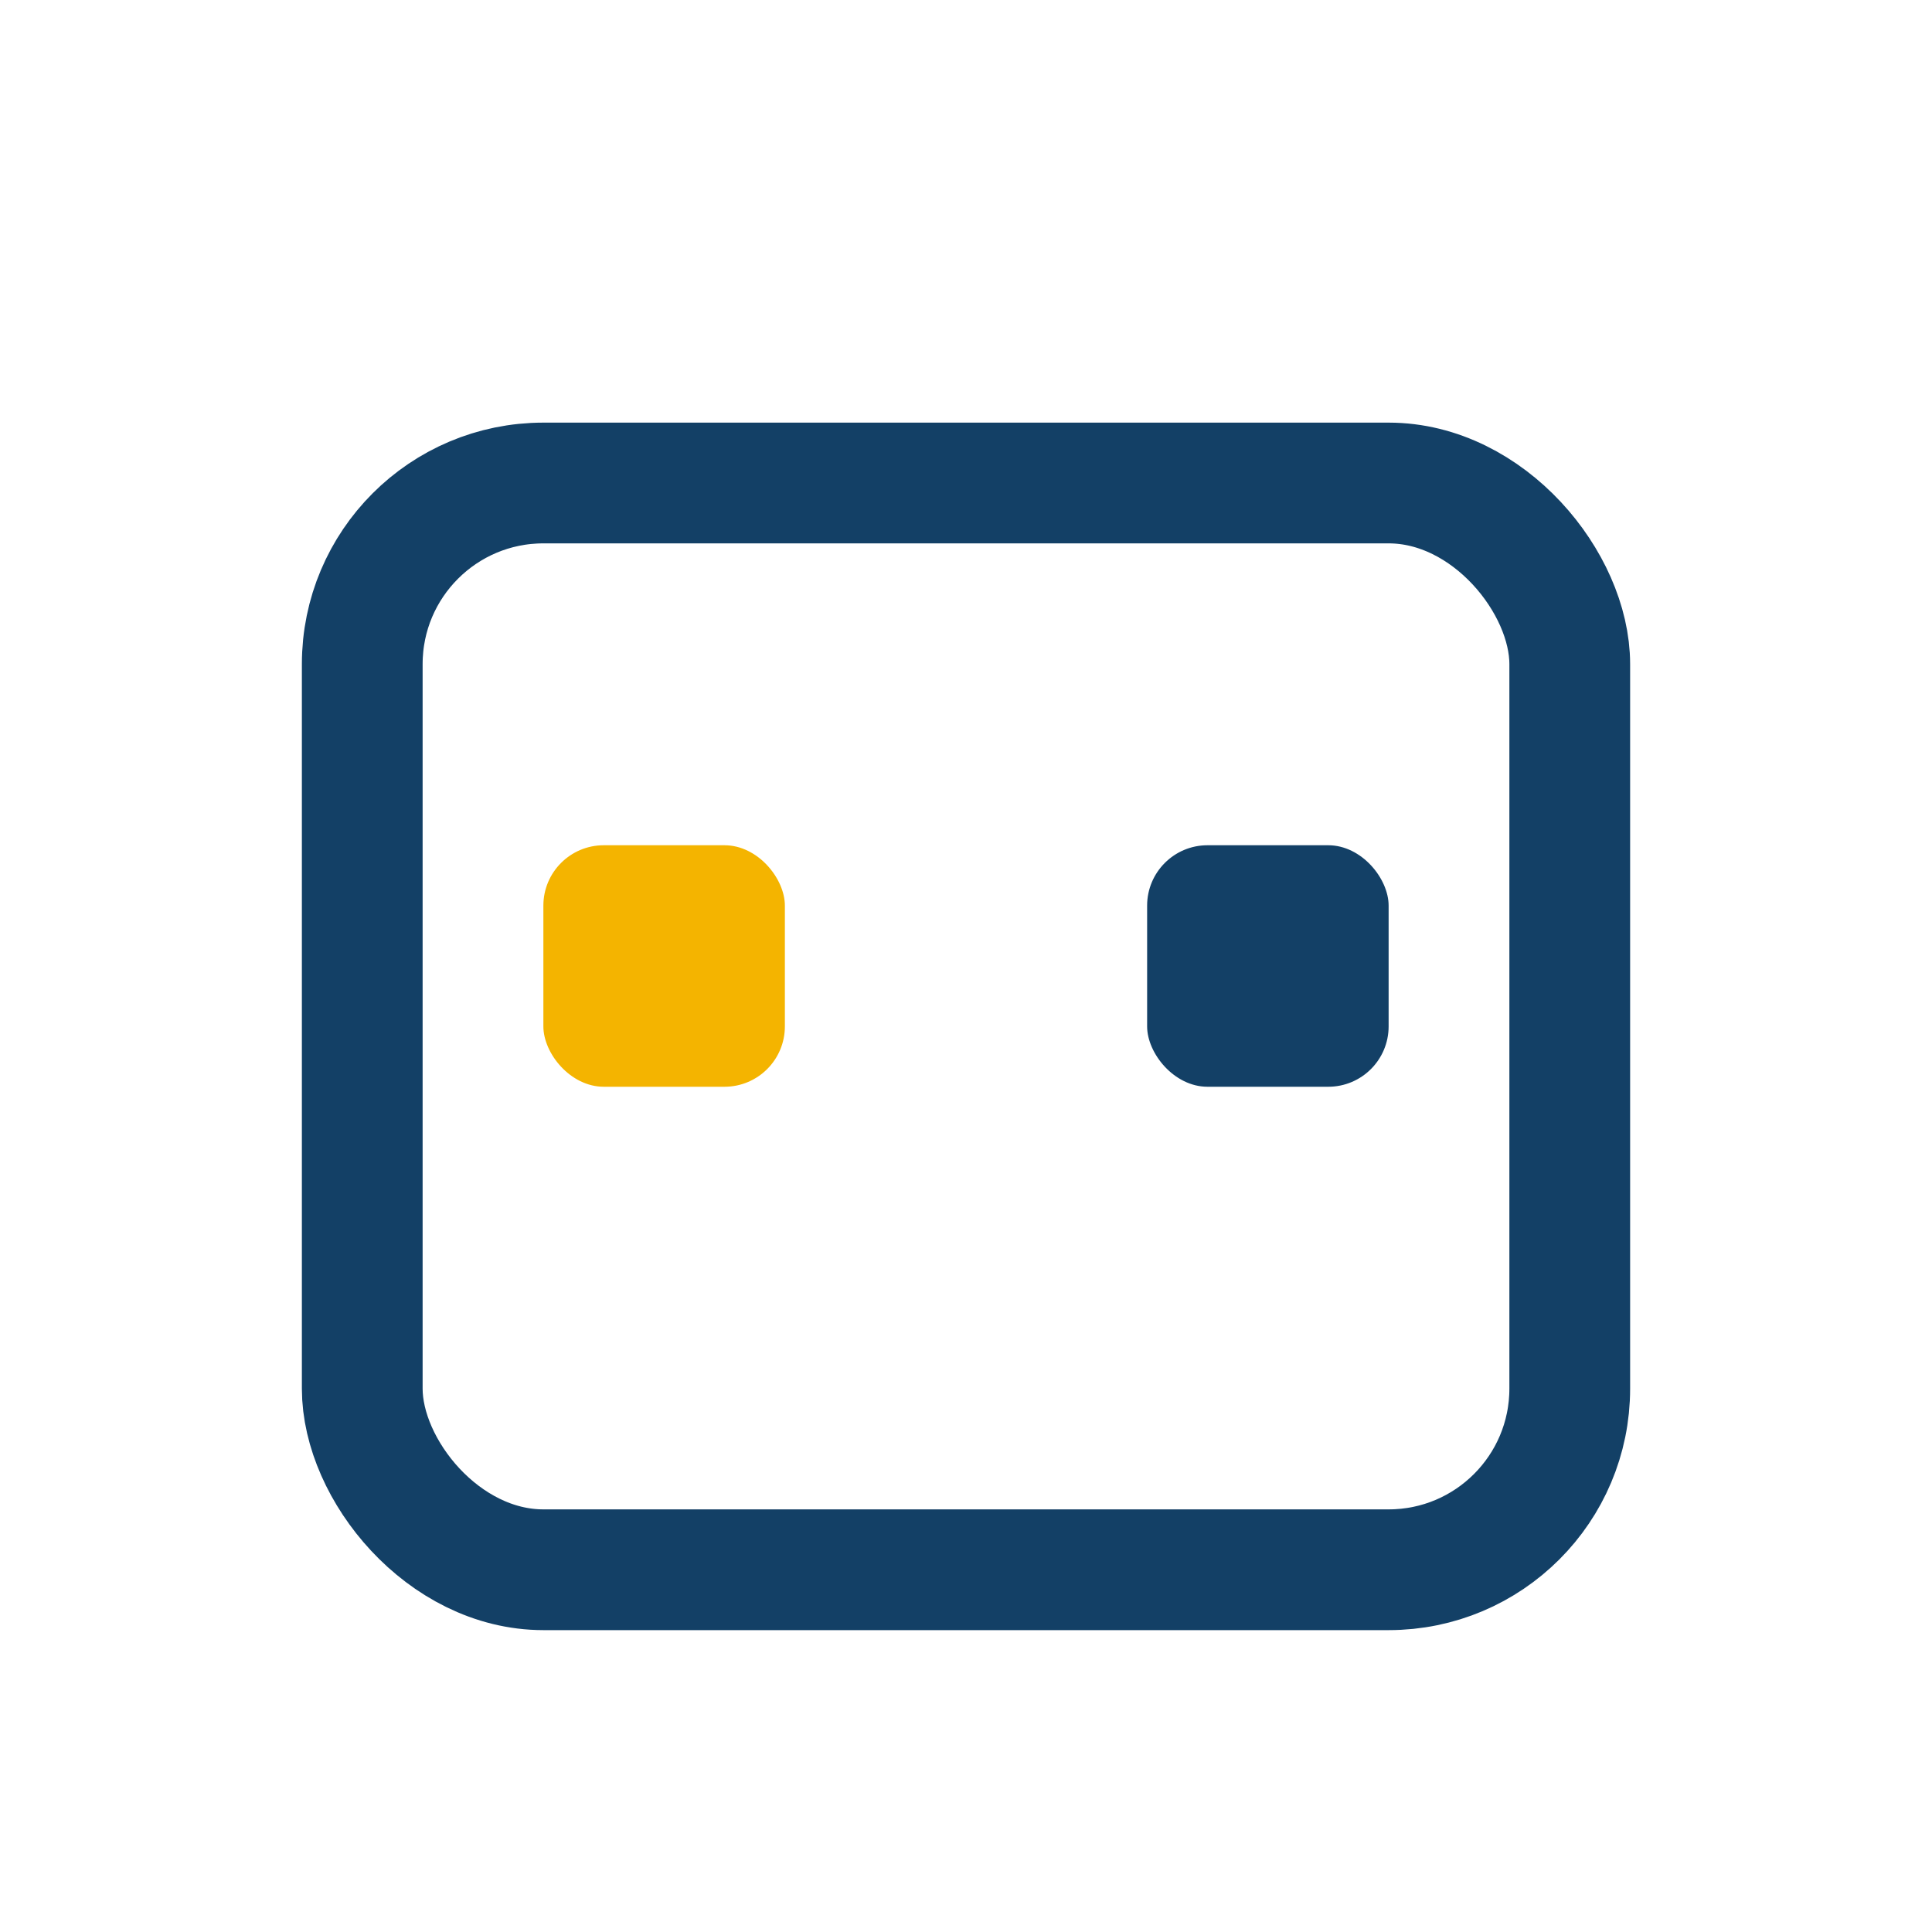 <?xml version="1.0" encoding="UTF-8"?>
<svg xmlns="http://www.w3.org/2000/svg" width="32" height="32" viewBox="0 0 32 32"><rect x="6" y="8" width="20" height="18" rx="3" fill="none" stroke="#134066" stroke-width="2"/><rect x="9" y="14" width="4" height="4" rx="1" fill="#F4B400"/><rect x="19" y="14" width="4" height="4" rx="1" fill="#134066"/></svg>